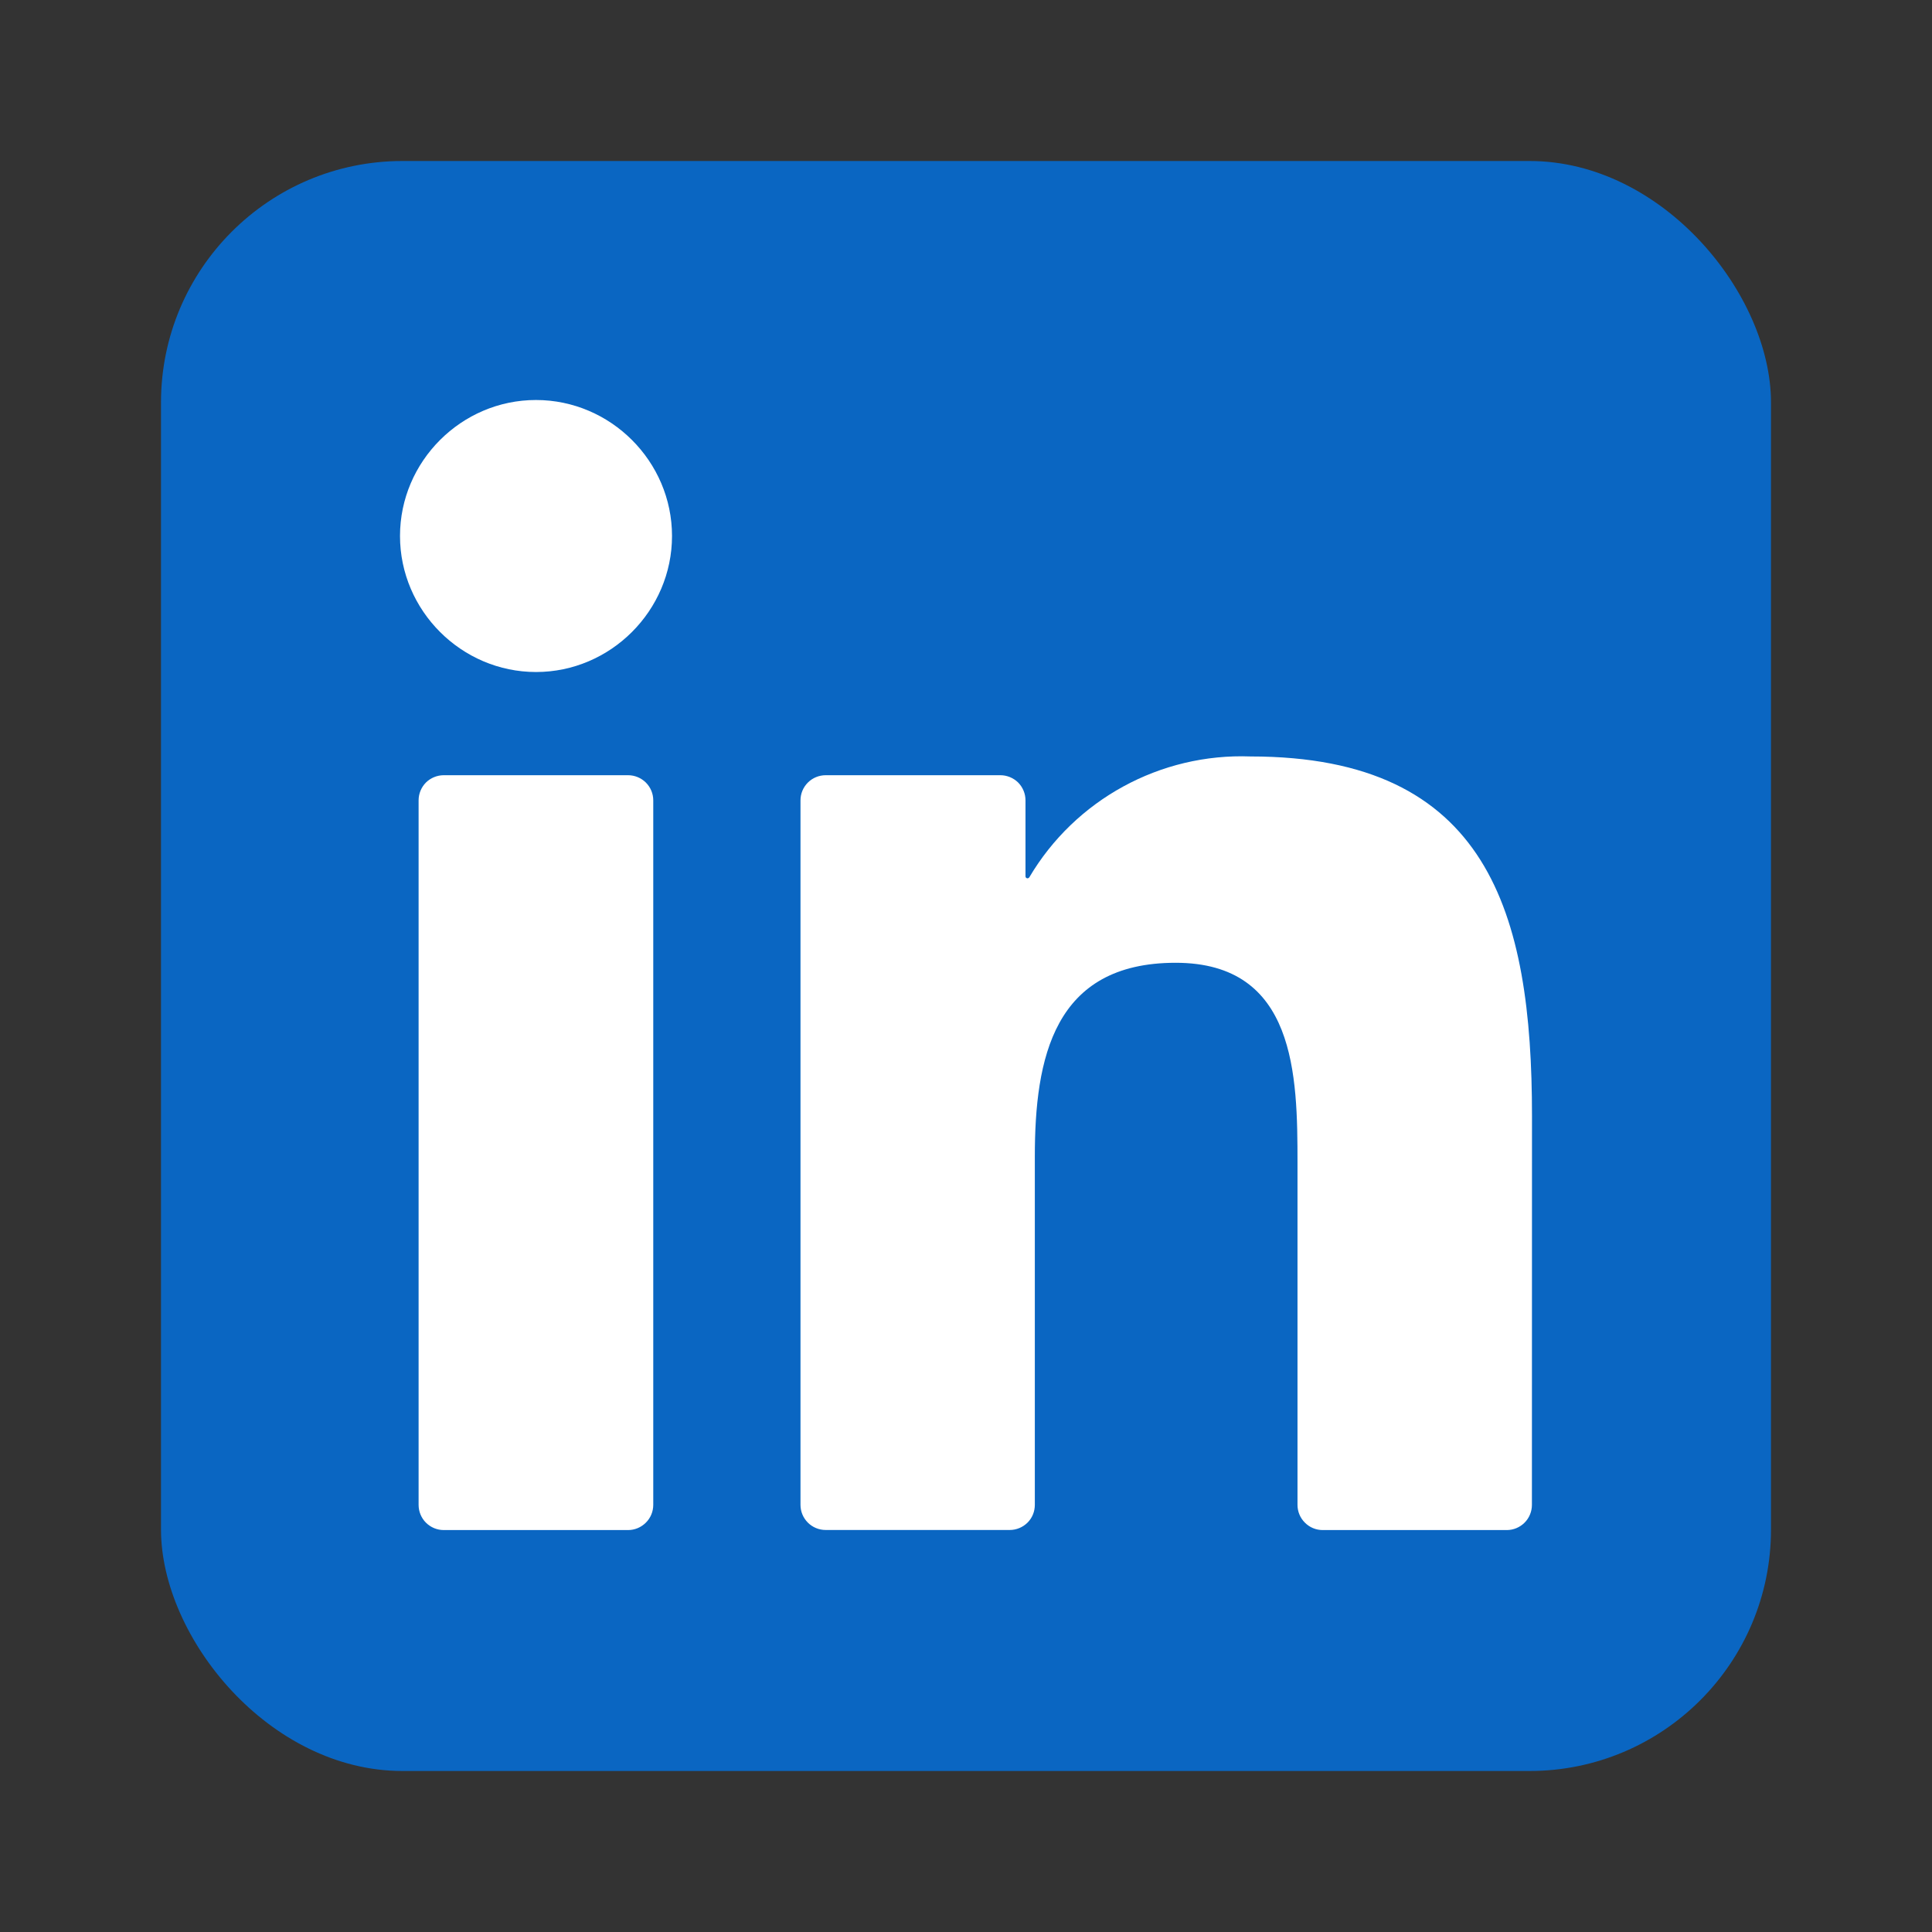 <svg width="24" height="24" viewBox="0 0 24 24" fill="none" xmlns="http://www.w3.org/2000/svg">
<rect x="0" y="0" width="24" height="24" fill="#333333" stroke="none"/>
<rect x="2" y="2" width="20" height="20" rx="3" fill="#0A66C2"/>
<path d="M16.431 19.007H18.718C18.8 19.007 18.88 18.974 18.939 18.915C18.997 18.857 19.03 18.777 19.03 18.694L19.031 13.863C19.031 11.338 18.487 9.397 15.536 9.397C14.414 9.355 13.356 9.933 12.786 10.899C12.783 10.903 12.778 10.907 12.773 10.909C12.768 10.911 12.763 10.912 12.758 10.91C12.752 10.909 12.748 10.906 12.744 10.901C12.741 10.897 12.739 10.892 12.739 10.886V9.942C12.739 9.859 12.706 9.78 12.648 9.721C12.589 9.663 12.509 9.63 12.427 9.63H10.257C10.174 9.63 10.094 9.663 10.036 9.721C9.977 9.78 9.944 9.859 9.944 9.942V18.694C9.944 18.777 9.977 18.856 10.036 18.915C10.094 18.973 10.174 19.006 10.257 19.006H12.543C12.626 19.006 12.705 18.973 12.764 18.915C12.823 18.856 12.855 18.777 12.855 18.694V14.368C12.855 13.145 13.088 11.96 14.604 11.96C16.099 11.96 16.118 13.36 16.118 14.447V18.694C16.118 18.777 16.151 18.857 16.21 18.915C16.268 18.974 16.348 19.007 16.431 19.007ZM4.969 6.658C4.969 7.585 5.732 8.348 6.659 8.348C7.585 8.348 8.348 7.585 8.348 6.658C8.348 5.731 7.585 4.969 6.658 4.969C5.731 4.969 4.969 5.732 4.969 6.658ZM5.512 19.007H7.802C7.885 19.007 7.964 18.974 8.023 18.915C8.082 18.857 8.115 18.777 8.115 18.694V9.942C8.115 9.859 8.082 9.78 8.023 9.721C7.964 9.663 7.885 9.63 7.802 9.63H5.512C5.43 9.63 5.35 9.663 5.291 9.721C5.233 9.78 5.2 9.859 5.2 9.942V18.694C5.2 18.777 5.233 18.857 5.291 18.915C5.35 18.974 5.43 19.007 5.512 19.007Z" fill="white"/>
</svg>
